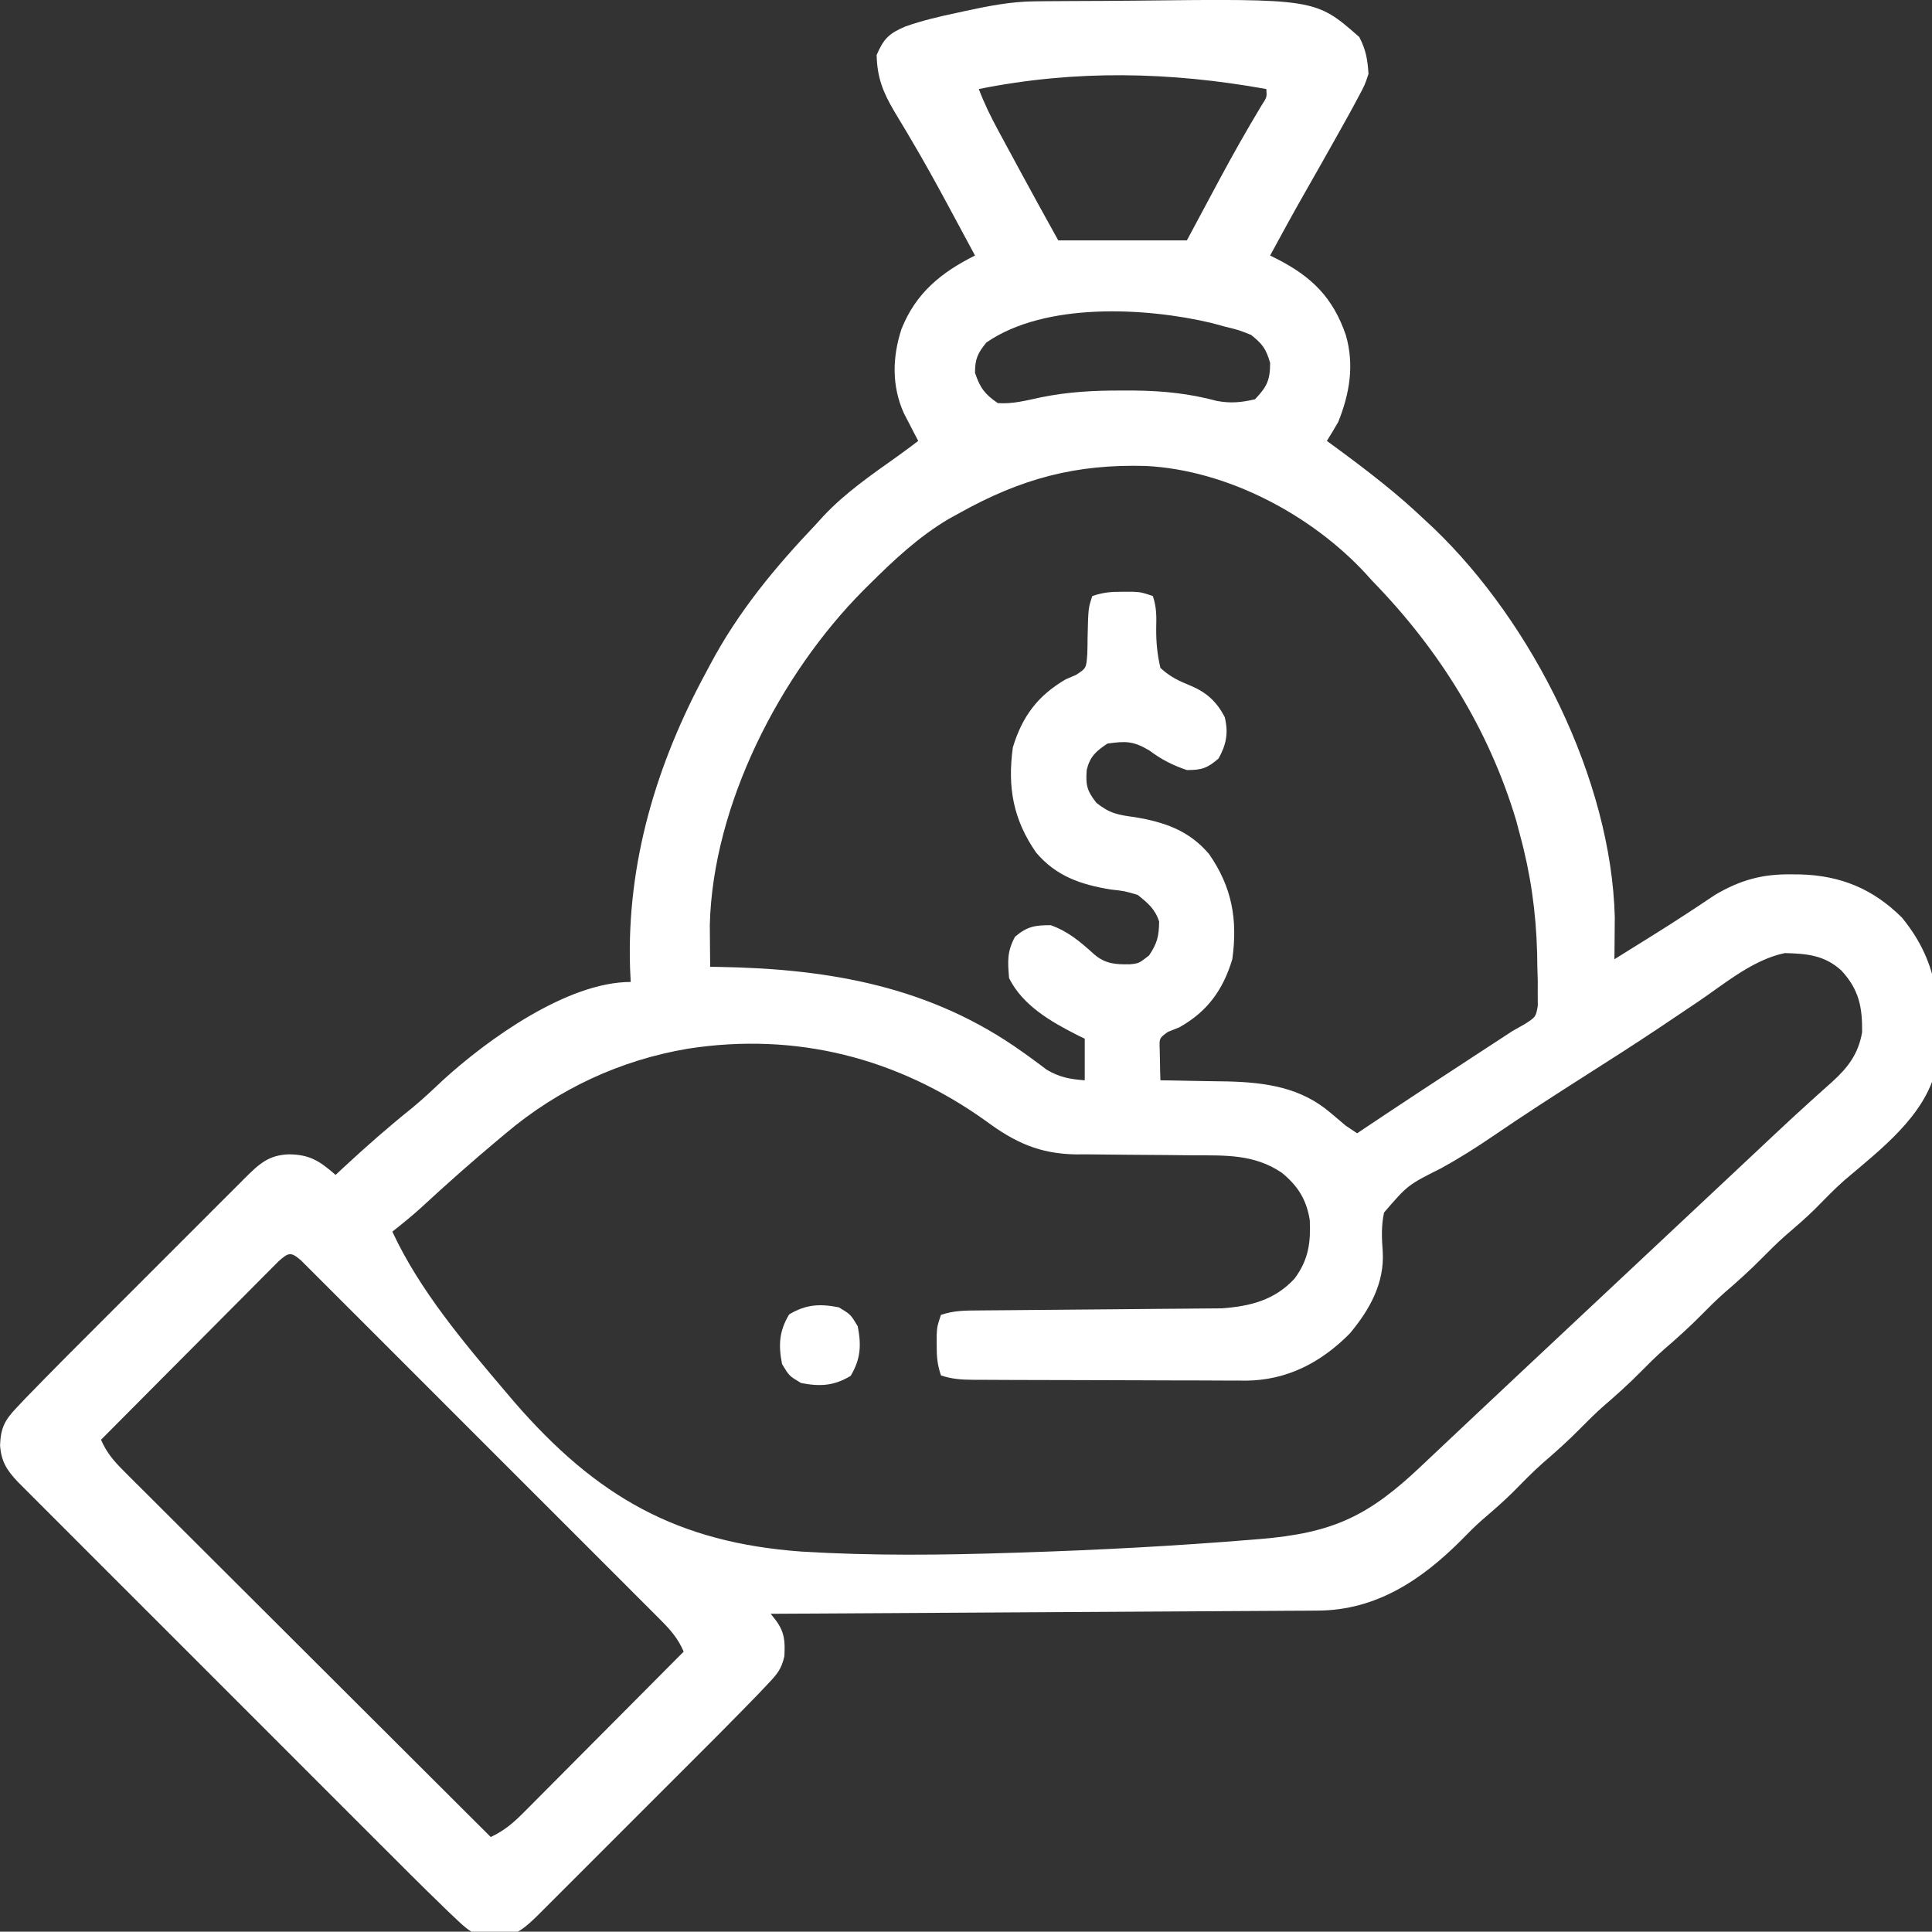 <?xml version="1.0" encoding="UTF-8" standalone="no"?>
<!-- Created with Inkscape (http://www.inkscape.org/) -->

<svg
   width="24mm"
   height="23.996mm"
   viewBox="0 0 24 23.996"
   version="1.1"
   id="svg1"
   xml:space="preserve"
   xmlns:inkscape="http://www.inkscape.org/namespaces/inkscape"
   xmlns:sodipodi="http://sodipodi.sourceforge.net/DTD/sodipodi-0.dtd"
   xmlns="http://www.w3.org/2000/svg"
   xmlns:svg="http://www.w3.org/2000/svg"><rect x="0" y="0" width="24" height="23.996" fill="#333333" stroke="none"/><sodipodi:namedview
     id="namedview1"
     pagecolor="#ffffff"
     bordercolor="#000000"
     borderopacity="0.25"
     inkscape:showpageshadow="2"
     inkscape:pageopacity="0.0"
     inkscape:pagecheckerboard="0"
     inkscape:deskcolor="#d1d1d1"
     inkscape:document-units="mm" /><defs
     id="defs1" /><g
     inkscape:label="Layer 1"
     inkscape:groupmode="layer"
     id="layer1"
     transform="translate(-92.852,-94.442)"><g
       style="fill:#ffffff;stroke-width:0.999"
       id="g3"
       transform="matrix(0.047,0,0,0.047,92.838,94.467)"><path
         d="m 0,0 c 1.093,-0.013 2.186,-0.026 3.312,-0.039 1.172,-0.007 2.344,-0.015 3.551,-0.022 1.229,-0.008 2.458,-0.016 3.724,-0.024 2.607,-0.014 5.213,-0.025 7.82,-0.032 2.629,-0.011 5.257,-0.032 7.886,-0.062 48.038,-0.543 48.038,-0.543 59.597,9.607 1.764,3.375 2.185,5.949 2.438,9.75 -0.977,2.938 -0.977,2.938 -2.625,6 -0.304,0.575 -0.608,1.149 -0.922,1.741 -1.126,2.101 -2.286,4.18 -3.453,6.259 -0.75,1.343 -0.75,1.343 -1.515,2.712 -2.746,4.904 -5.513,9.795 -8.301,14.674 -3.135,5.498 -6.173,11.046 -9.184,16.613 0.929,0.467 0.929,0.467 1.876,0.944 9.177,4.694 14.746,10.231 18.124,20.056 2.298,7.89 1.029,15.472 -2,23 -0.968,1.686 -1.96,3.358 -3,5 1.039,0.762 2.078,1.524 3.148,2.309 7.97,5.883 15.686,11.829 22.852,18.691 0.744,0.692 1.488,1.384 2.254,2.098 26.101,25.012 46.946,66.426 47.844,102.867 -0.017,1.966 -0.017,1.966 -0.035,3.973 -0.005,0.684 -0.009,1.368 -0.014,2.072 -0.012,1.663 -0.03,3.327 -0.049,4.99 2.376,-1.478 4.751,-2.957 7.125,-4.438 0.721,-0.449 1.442,-0.897 2.186,-1.36 3.555,-2.218 7.093,-4.454 10.588,-6.765 0.608,-0.4 1.217,-0.801 1.843,-1.213 1.663,-1.099 3.32,-2.206 4.977,-3.314 6.658,-3.876 12.397,-5.453 20.094,-5.348 0.788,0.008 1.575,0.017 2.386,0.025 10.664,0.307 19.186,3.84 26.801,11.412 10.156,12.428 10.425,24.386 9,40 -2.963,12.506 -14.756,21.371 -24.141,29.359 -2.752,2.428 -5.286,5.058 -7.859,7.672 -2.563,2.523 -5.273,4.844 -8,7.188 -2.083,1.855 -4.043,3.793 -6,5.781 -3.2,3.25 -6.542,6.247 -10,9.219 -2.083,1.855 -4.043,3.793 -6,5.781 -3.2,3.25 -6.542,6.247 -10,9.219 -2.083,1.855 -4.043,3.793 -6,5.781 -3.2,3.25 -6.542,6.247 -10,9.219 -2.083,1.855 -4.043,3.793 -6,5.781 -3.2,3.25 -6.542,6.247 -10,9.219 -2.789,2.484 -5.377,5.148 -7.996,7.809 -2.588,2.548 -5.323,4.897 -8.078,7.262 -1.855,1.648 -3.578,3.365 -5.301,5.148 -10.577,10.624 -22.577,18.631 -37.959,18.721 -1.916,0.015 -1.916,0.015 -3.871,0.03 -1.408,0.006 -2.816,0.012 -4.224,0.017 -1.488,0.01 -2.977,0.02 -4.465,0.03 -4.035,0.027 -8.069,0.048 -12.104,0.068 -4.219,0.022 -8.437,0.049 -12.656,0.076 -7.986,0.05 -15.972,0.095 -23.958,0.138 -9.093,0.049 -18.186,0.104 -27.279,0.16 -18.703,0.114 -37.405,0.221 -56.108,0.323 0.482,0.614 0.965,1.228 1.462,1.861 2.252,3.132 2.353,5.535 2.153,9.322 -0.746,3.422 -1.906,4.76 -4.306,7.29 -0.82,0.87 -1.64,1.74 -2.485,2.636 -0.939,0.966 -1.88,1.929 -2.823,2.892 -0.745,0.765 -0.745,0.765 -1.505,1.545 -4.025,4.123 -8.097,8.197 -12.175,12.268 -1.303,1.304 -2.606,2.607 -3.908,3.911 -2.71,2.711 -5.421,5.42 -8.134,8.128 -3.477,3.471 -6.949,6.947 -10.42,10.424 -2.68,2.683 -5.362,5.365 -8.045,8.045 -1.282,1.282 -2.564,2.564 -3.844,3.847 -1.783,1.785 -3.568,3.567 -5.355,5.348 -0.527,0.529 -1.054,1.058 -1.596,1.602 -3.65,3.629 -6.331,6.19 -11.58,6.569 -4.671,-0.169 -6.699,-1.321 -10.06,-4.521 -1.304,-1.232 -1.304,-1.232 -2.635,-2.488 -1.357,-1.326 -1.357,-1.326 -2.742,-2.678 -0.891,-0.866 -1.782,-1.732 -2.701,-2.624 -2.943,-2.89 -5.862,-5.803 -8.776,-8.723 -1.111,-1.11 -2.223,-2.22 -3.335,-3.329 -2.987,-2.983 -5.971,-5.969 -8.955,-8.955 -3.133,-3.135 -6.268,-6.268 -9.402,-9.401 -5.254,-5.252 -10.505,-10.505 -15.755,-15.76 -6.069,-6.075 -12.143,-12.146 -18.217,-18.216 -5.228,-5.223 -10.453,-10.448 -15.677,-15.674 -3.115,-3.117 -6.231,-6.233 -9.349,-9.348 -2.924,-2.921 -5.846,-5.845 -8.766,-8.771 -1.072,-1.074 -2.145,-2.146 -3.219,-3.218 -1.464,-1.461 -2.924,-2.925 -4.384,-4.39 -0.818,-0.819 -1.637,-1.638 -2.48,-2.481 -2.955,-3.142 -4.362,-5.398 -4.67,-9.671 0.181,-4.587 1.231,-6.607 4.375,-9.914 0.821,-0.869 1.641,-1.738 2.487,-2.634 0.94,-0.965 1.882,-1.928 2.825,-2.889 0.497,-0.51 0.993,-1.019 1.505,-1.545 4.025,-4.123 8.097,-8.198 12.175,-12.268 1.303,-1.304 2.606,-2.607 3.908,-3.911 2.71,-2.711 5.421,-5.42 8.134,-8.128 3.477,-3.471 6.949,-6.947 10.42,-10.424 2.68,-2.683 5.362,-5.365 8.045,-8.045 1.282,-1.282 2.564,-2.564 3.844,-3.847 1.783,-1.785 3.568,-3.567 5.355,-5.348 0.79,-0.793 0.79,-0.793 1.596,-1.602 3.785,-3.763 6.32,-6.176 11.768,-6.319 5.537,0.073 8.136,1.86 12.25,5.438 0.739,-0.69 1.477,-1.379 2.238,-2.09 5.863,-5.442 11.818,-10.662 18.062,-15.668 2.76,-2.293 5.346,-4.711 7.949,-7.18 11.862,-10.851 32.987,-26.062 49.75,-26.062 -0.087,-1.839 -0.087,-1.839 -0.176,-3.715 -0.894,-27.78 7,-54.034 20.176,-78.285 0.321,-0.605 0.642,-1.211 0.972,-1.834 7.463,-14.051 17.12,-25.694 28.028,-37.166 0.642,-0.706 1.284,-1.413 1.945,-2.141 5.766,-6.14 12.611,-10.848 19.447,-15.709 1.892,-1.353 3.755,-2.742 5.607,-4.15 -0.524,-0.996 -0.524,-0.996 -1.059,-2.012 -0.455,-0.883 -0.91,-1.766 -1.379,-2.676 -0.452,-0.87 -0.905,-1.74 -1.371,-2.637 -3.229,-7.251 -3.049,-14.783 -0.629,-22.238 3.796,-9.522 10.465,-14.951 19.438,-19.438 -1.912,-3.565 -3.83,-7.127 -5.75,-10.688 -0.58,-1.079 -1.161,-2.158 -1.759,-3.27 -2.917,-5.394 -5.875,-10.75 -8.991,-16.031 -0.547,-0.93 -1.094,-1.861 -1.657,-2.82 -1.037,-1.753 -2.085,-3.499 -3.146,-5.238 -3.013,-5.103 -4.561,-8.988 -4.696,-14.954 1.878,-4.328 3.24,-5.675 7.59,-7.535 4.437,-1.565 8.936,-2.62 13.535,-3.59 0.772,-0.169 1.544,-0.338 2.34,-0.512 C -12.138,1.227 -6.233,0.064 0,0 Z m -14.672,23.177 c 1.434,3.789 3.155,7.298 5.082,10.859 0.603,1.116 1.205,2.233 1.826,3.383 0.943,1.736 0.943,1.736 1.904,3.508 0.617,1.142 1.234,2.284 1.869,3.461 3.4,6.287 6.847,12.541 10.318,18.789 11.22,0 22.44,0 34,0 4.295,-8.015 4.295,-8.015 8.584,-16.032 3.568,-6.643 7.254,-13.173 11.146,-19.631 1.429,-2.187 1.429,-2.187 1.27,-4.337 -25.511,-4.589 -50.453,-5.135 -76,0 z m 2,67 c -2.311,2.851 -3,4.314 -3,8 1.319,3.958 2.546,5.626 6,8 3.893,0.313 7.643,-0.711 11.434,-1.518 7.147,-1.447 14.034,-1.828 21.316,-1.794 1.707,8.5e-4 1.707,8.5e-4 3.448,0.002 7.552,0.082 14.466,0.789 21.751,2.752 3.657,0.67 6.437,0.394 10.051,-0.441 3.146,-3.303 4,-5.048 4,-9.625 -1.124,-3.793 -1.971,-4.911 -5,-7.375 -3.269,-1.305 -3.269,-1.305 -6.875,-2.188 C 49.259,85.666 48.066,85.342 46.836,85.009 29.415,80.877 2.781,79.468 -12.672,90.177 Z m -7,45 c -1.483,0.818 -1.483,0.818 -2.996,1.652 -7.946,4.717 -14.486,10.864 -21.004,17.348 -0.49,0.486 -0.981,0.973 -1.486,1.474 -22.079,22.207 -39.83,56.747 -40.612,88.491 0.012,1.311 0.023,2.622 0.035,3.973 0.004,0.684 0.009,1.368 0.014,2.072 0.012,1.663 0.03,3.327 0.049,4.99 1.078,0.014 1.078,0.014 2.177,0.028 29.237,0.476 56.06,5.12 80.327,22.444 0.576,0.411 1.153,0.821 1.747,1.245 1.585,1.147 3.151,2.321 4.714,3.498 3.421,2.012 6.108,2.476 10.035,2.785 0,-3.63 0,-7.26 0,-11 -0.701,-0.34 -1.403,-0.681 -2.125,-1.031 -6.911,-3.531 -14.267,-7.754 -17.875,-14.969 -0.368,-4.495 -0.563,-6.941 1.562,-10.938 3.227,-2.731 5.23,-3.062 9.438,-3.062 4.618,1.635 7.904,4.453 11.484,7.695 2.941,2.532 5.629,2.711 9.473,2.641 2.349,-0.242 2.349,-0.242 5.043,-2.336 2.208,-3.312 2.586,-5.075 2.664,-8.938 -1.077,-3.346 -2.954,-4.884 -5.664,-7.062 -3.444,-1.022 -3.444,-1.022 -7.188,-1.438 -7.893,-1.307 -14.395,-3.518 -19.684,-9.777 -6.053,-8.724 -7.582,-17.286 -6.129,-27.785 2.498,-8.237 6.61,-13.685 14,-18 0.891,-0.38 1.781,-0.761 2.699,-1.152 2.7,-1.755 2.7,-1.755 2.973,-5.535 0.05,-1.437 0.076,-2.875 0.078,-4.312 0.18,-7.791 0.18,-7.791 1.25,-11 2.948,-0.983 4.927,-1.134 8,-1.125 0.866,-0.003 1.732,-0.005 2.625,-0.008 2.375,0.133 2.375,0.133 5.375,1.133 1.026,3.079 0.955,5.444 0.884,8.649 -0.015,3.672 0.274,6.746 1.116,10.351 2.589,2.409 4.93,3.457 8.188,4.793 4.124,1.77 6.746,4.224 8.812,8.207 1.002,4.135 0.452,7.182 -1.625,10.938 -2.962,2.572 -4.456,3.062 -8.375,3.062 -3.818,-1.295 -6.704,-2.779 -9.938,-5.188 -4.213,-2.494 -6.211,-2.506 -11.062,-1.812 -2.984,1.989 -4.603,3.385 -5.477,6.938 -0.288,3.995 -7.5e-4,5.455 2.566,8.723 3.472,2.792 5.714,3.191 10.098,3.777 7.893,1.307 14.395,3.518 19.684,9.777 6.053,8.724 7.582,17.286 6.129,27.785 -2.47,8.147 -6.574,13.822 -14,18 -0.99,0.392 -1.98,0.784 -3,1.188 -2.286,1.654 -2.286,1.654 -2.195,4.396 0.023,1 0.046,2 0.07,3.03 0.018,1.005 0.036,2.009 0.055,3.044 0.023,0.773 0.046,1.546 0.07,2.343 1.231,0.014 1.231,0.014 2.488,0.028 3.1,0.044 6.199,0.106 9.298,0.179 1.979,0.042 3.959,0.064 5.939,0.085 10.072,0.255 19.389,1.551 27.275,8.332 0.701,0.59 1.403,1.181 2.125,1.789 0.619,0.523 1.238,1.047 1.875,1.586 0.99,0.66 1.98,1.32 3,2 0.781,-0.525 1.562,-1.049 2.367,-1.59 9.824,-6.581 19.716,-13.057 29.619,-19.519 1.078,-0.704 2.157,-1.408 3.268,-2.133 0.962,-0.628 1.925,-1.255 2.916,-1.902 0.934,-0.612 1.868,-1.225 2.83,-1.856 1.094,-0.618 2.187,-1.235 3.314,-1.872 2.902,-1.868 2.902,-1.868 3.431,-4.835 -0.006,-1.025 -0.012,-2.05 -0.018,-3.105 0.002,-1.148 0.003,-2.297 0.005,-3.48 -0.035,-1.224 -0.07,-2.447 -0.107,-3.708 -0.031,-1.885 -0.031,-1.885 -0.062,-3.807 -0.298,-10.742 -1.728,-20.843 -4.563,-31.193 -0.327,-1.238 -0.655,-2.475 -0.992,-3.75 -7.267,-24.188 -20.484,-45.276 -38.008,-63.25 -0.566,-0.628 -1.132,-1.256 -1.715,-1.902 -14.491,-15.671 -36.681,-27.359 -58.031,-28.473 -18.611,-0.564 -33.072,3.352 -49.254,12.375 z M 175.54,264.332 c -2.973,2.011 -5.955,4.009 -8.939,6.005 -0.608,0.407 -1.216,0.814 -1.842,1.233 -6.048,4.037 -12.169,7.956 -18.306,11.857 -8.568,5.449 -17.099,10.944 -25.481,16.677 -4.36,2.968 -8.738,5.726 -13.359,8.272 -8.907,4.467 -8.907,4.467 -15.174,11.748 -0.748,3.466 -0.624,6.736 -0.354,10.252 0.532,8.356 -3.455,15.464 -8.711,21.73 -7.577,7.664 -16.6,12.37 -27.464,12.455 -0.748,-0.009 -1.497,-0.018 -2.268,-0.028 -0.816,0.002 -1.632,0.004 -2.472,0.006 -2.664,0.003 -5.327,-0.015 -7.991,-0.035 -1.863,-0.003 -3.727,-0.005 -5.59,-0.006 -3.888,-0.005 -7.776,-0.019 -11.665,-0.041 -4.987,-0.028 -9.973,-0.039 -14.96,-0.044 -3.84,-0.004 -7.68,-0.014 -11.519,-0.026 -1.84,-0.006 -3.679,-0.01 -5.519,-0.014 -2.563,-0.007 -5.127,-0.021 -7.69,-0.036 -0.761,-0.001 -1.521,-0.002 -2.305,-0.003 -3.135,-0.026 -5.607,-0.159 -8.604,-1.158 -0.983,-2.948 -1.134,-4.927 -1.125,-8 -0.003,-0.866 -0.005,-1.732 -0.008,-2.625 0.133,-2.375 0.133,-2.375 1.133,-5.375 3.534,-1.178 6.367,-1.146 10.098,-1.174 0.719,-0.007 1.438,-0.013 2.179,-0.02 1.562,-0.014 3.123,-0.026 4.685,-0.036 2.477,-0.016 4.953,-0.04 7.43,-0.065 7.042,-0.071 14.084,-0.131 21.126,-0.182 4.309,-0.032 8.618,-0.073 12.926,-0.12 1.637,-0.016 3.275,-0.028 4.912,-0.037 2.3,-0.012 4.599,-0.036 6.898,-0.063 1.958,-0.015 1.958,-0.015 3.956,-0.031 7.49,-0.537 14.021,-2.156 19.27,-7.889 3.642,-4.917 4.286,-9.433 3.996,-15.48 -0.893,-5.437 -3.145,-8.987 -7.379,-12.465 -7.349,-4.965 -14.928,-4.579 -23.523,-4.613 -2.264,-0.023 -4.527,-0.047 -6.791,-0.072 -3.548,-0.035 -7.096,-0.065 -10.644,-0.078 -3.439,-0.015 -6.876,-0.056 -10.315,-0.1 -1.575,0.003 -1.575,0.003 -3.183,0.006 -9.596,-0.158 -16.106,-3.151 -23.767,-8.83 -23.363,-16.704 -50.196,-23.532 -78.723,-19.112 -17.871,3.009 -34.332,10.671 -48.152,22.362 -0.555,0.463 -1.11,0.926 -1.682,1.403 -7.14,5.963 -14.086,12.126 -20.916,18.44 -2.397,2.152 -4.868,4.169 -7.402,6.156 7.181,15.477 18.918,29.352 29.875,42.25 1.141,1.345 1.141,1.345 2.306,2.718 21.786,25.154 43.144,37.222 76.01,39.595 18.646,1.14 37.275,0.935 55.934,0.312 0.938,-0.03 1.876,-0.06 2.842,-0.091 20.046,-0.653 40.059,-1.712 60.049,-3.351 0.701,-0.057 1.403,-0.113 2.126,-0.171 19.547,-1.603 28.878,-6.064 42.993,-19.489 1.965,-1.868 3.94,-3.726 5.917,-5.582 2.876,-2.702 5.75,-5.406 8.621,-8.113 4.124,-3.887 8.255,-7.766 12.391,-11.641 0.984,-0.922 0.984,-0.922 1.988,-1.863 1.322,-1.239 2.644,-2.477 3.966,-3.716 3.329,-3.119 6.656,-6.239 9.984,-9.359 1.333,-1.25 2.667,-2.5 4,-3.75 0.66,-0.619 1.32,-1.238 2,-1.875 7.333,-6.875 14.667,-13.75 22,-20.625 0.99,-0.928 0.99,-0.928 2,-1.875 1.332,-1.248 2.663,-2.497 3.995,-3.745 3.359,-3.149 6.718,-6.299 10.075,-9.45 0.671,-0.63 1.343,-1.26 2.034,-1.908 1.337,-1.255 2.673,-2.51 4.007,-3.767 3.271,-3.075 6.561,-6.123 9.9,-9.125 0.64,-0.58 1.28,-1.16 1.939,-1.757 1.201,-1.086 2.408,-2.165 3.622,-3.235 4.17,-3.786 6.908,-7.381 7.896,-13.097 0.078,-6.686 -0.849,-11.294 -5.469,-16.289 -4.439,-4.07 -9.112,-4.479 -14.961,-4.629 -8.419,1.742 -15.838,8.054 -22.827,12.784 z m -375.313,68.706 c -0.866,0.87 -1.732,1.741 -2.624,2.638 -0.478,0.478 -0.956,0.956 -1.449,1.448 -1.585,1.586 -3.162,3.179 -4.74,4.772 -1.095,1.099 -2.191,2.198 -3.287,3.296 -2.888,2.896 -5.77,5.797 -8.651,8.7 -2.939,2.959 -5.884,5.913 -8.828,8.867 -5.779,5.8 -11.552,11.607 -17.32,17.418 1.484,3.445 3.429,5.676 6.075,8.315 1.279,1.283 1.279,1.283 2.584,2.592 0.947,0.94 1.893,1.879 2.84,2.818 0.996,0.995 1.991,1.991 2.986,2.987 2.7,2.7 5.406,5.395 8.113,8.088 2.829,2.816 5.652,5.639 8.476,8.46 5.347,5.341 10.7,10.677 16.054,16.011 6.096,6.073 12.186,12.153 18.275,18.232 12.526,12.505 25.059,25.003 37.597,37.496 3.613,-1.698 5.94,-3.697 8.769,-6.542 0.459,-0.459 0.918,-0.917 1.391,-1.39 1.509,-1.51 3.011,-3.028 4.512,-4.545 1.048,-1.051 2.096,-2.102 3.144,-3.153 2.753,-2.761 5.5,-5.527 8.246,-8.296 2.805,-2.826 5.616,-5.645 8.426,-8.466 5.51,-5.531 11.013,-11.068 16.512,-16.609 -1.483,-3.439 -3.424,-5.675 -6.061,-8.315 -0.85,-0.855 -1.699,-1.711 -2.575,-2.592 -0.934,-0.93 -1.868,-1.86 -2.831,-2.818 -0.993,-0.995 -1.985,-1.991 -2.976,-2.987 -2.692,-2.701 -5.389,-5.395 -8.089,-8.088 -2.822,-2.817 -5.639,-5.639 -8.457,-8.46 -4.731,-4.735 -9.466,-9.465 -14.204,-14.193 -5.483,-5.472 -10.959,-10.952 -16.431,-16.435 -4.695,-4.704 -9.394,-9.405 -14.097,-14.102 -2.81,-2.807 -5.619,-5.615 -8.424,-8.427 -2.635,-2.641 -5.275,-5.277 -7.919,-7.909 -0.972,-0.969 -1.942,-1.94 -2.91,-2.912 -1.317,-1.322 -2.641,-2.638 -3.965,-3.954 -0.74,-0.74 -1.481,-1.479 -2.244,-2.241 -2.685,-2.313 -3.28,-2.043 -5.919,0.294 z"
         transform="translate(273.672,-0.177)"
         id="path1-7"
         style="fill:#ffffff;stroke-width:0.999" /><path
         d="M 0,0 C 3.125,1.875 3.125,1.875 5,5 5.989,10.026 5.777,13.705 3.125,18.125 -1.295,20.777 -4.974,20.989 -10,20 -13.125,18.125 -13.125,18.125 -15,15 -15.989,9.974 -15.777,6.295 -13.125,1.875 -8.705,-0.777 -5.026,-0.989 0,0 Z"
         transform="translate(222,345)"
         id="path2-2"
         style="fill:#ffffff;stroke-width:0.999" /></g></g></svg>
